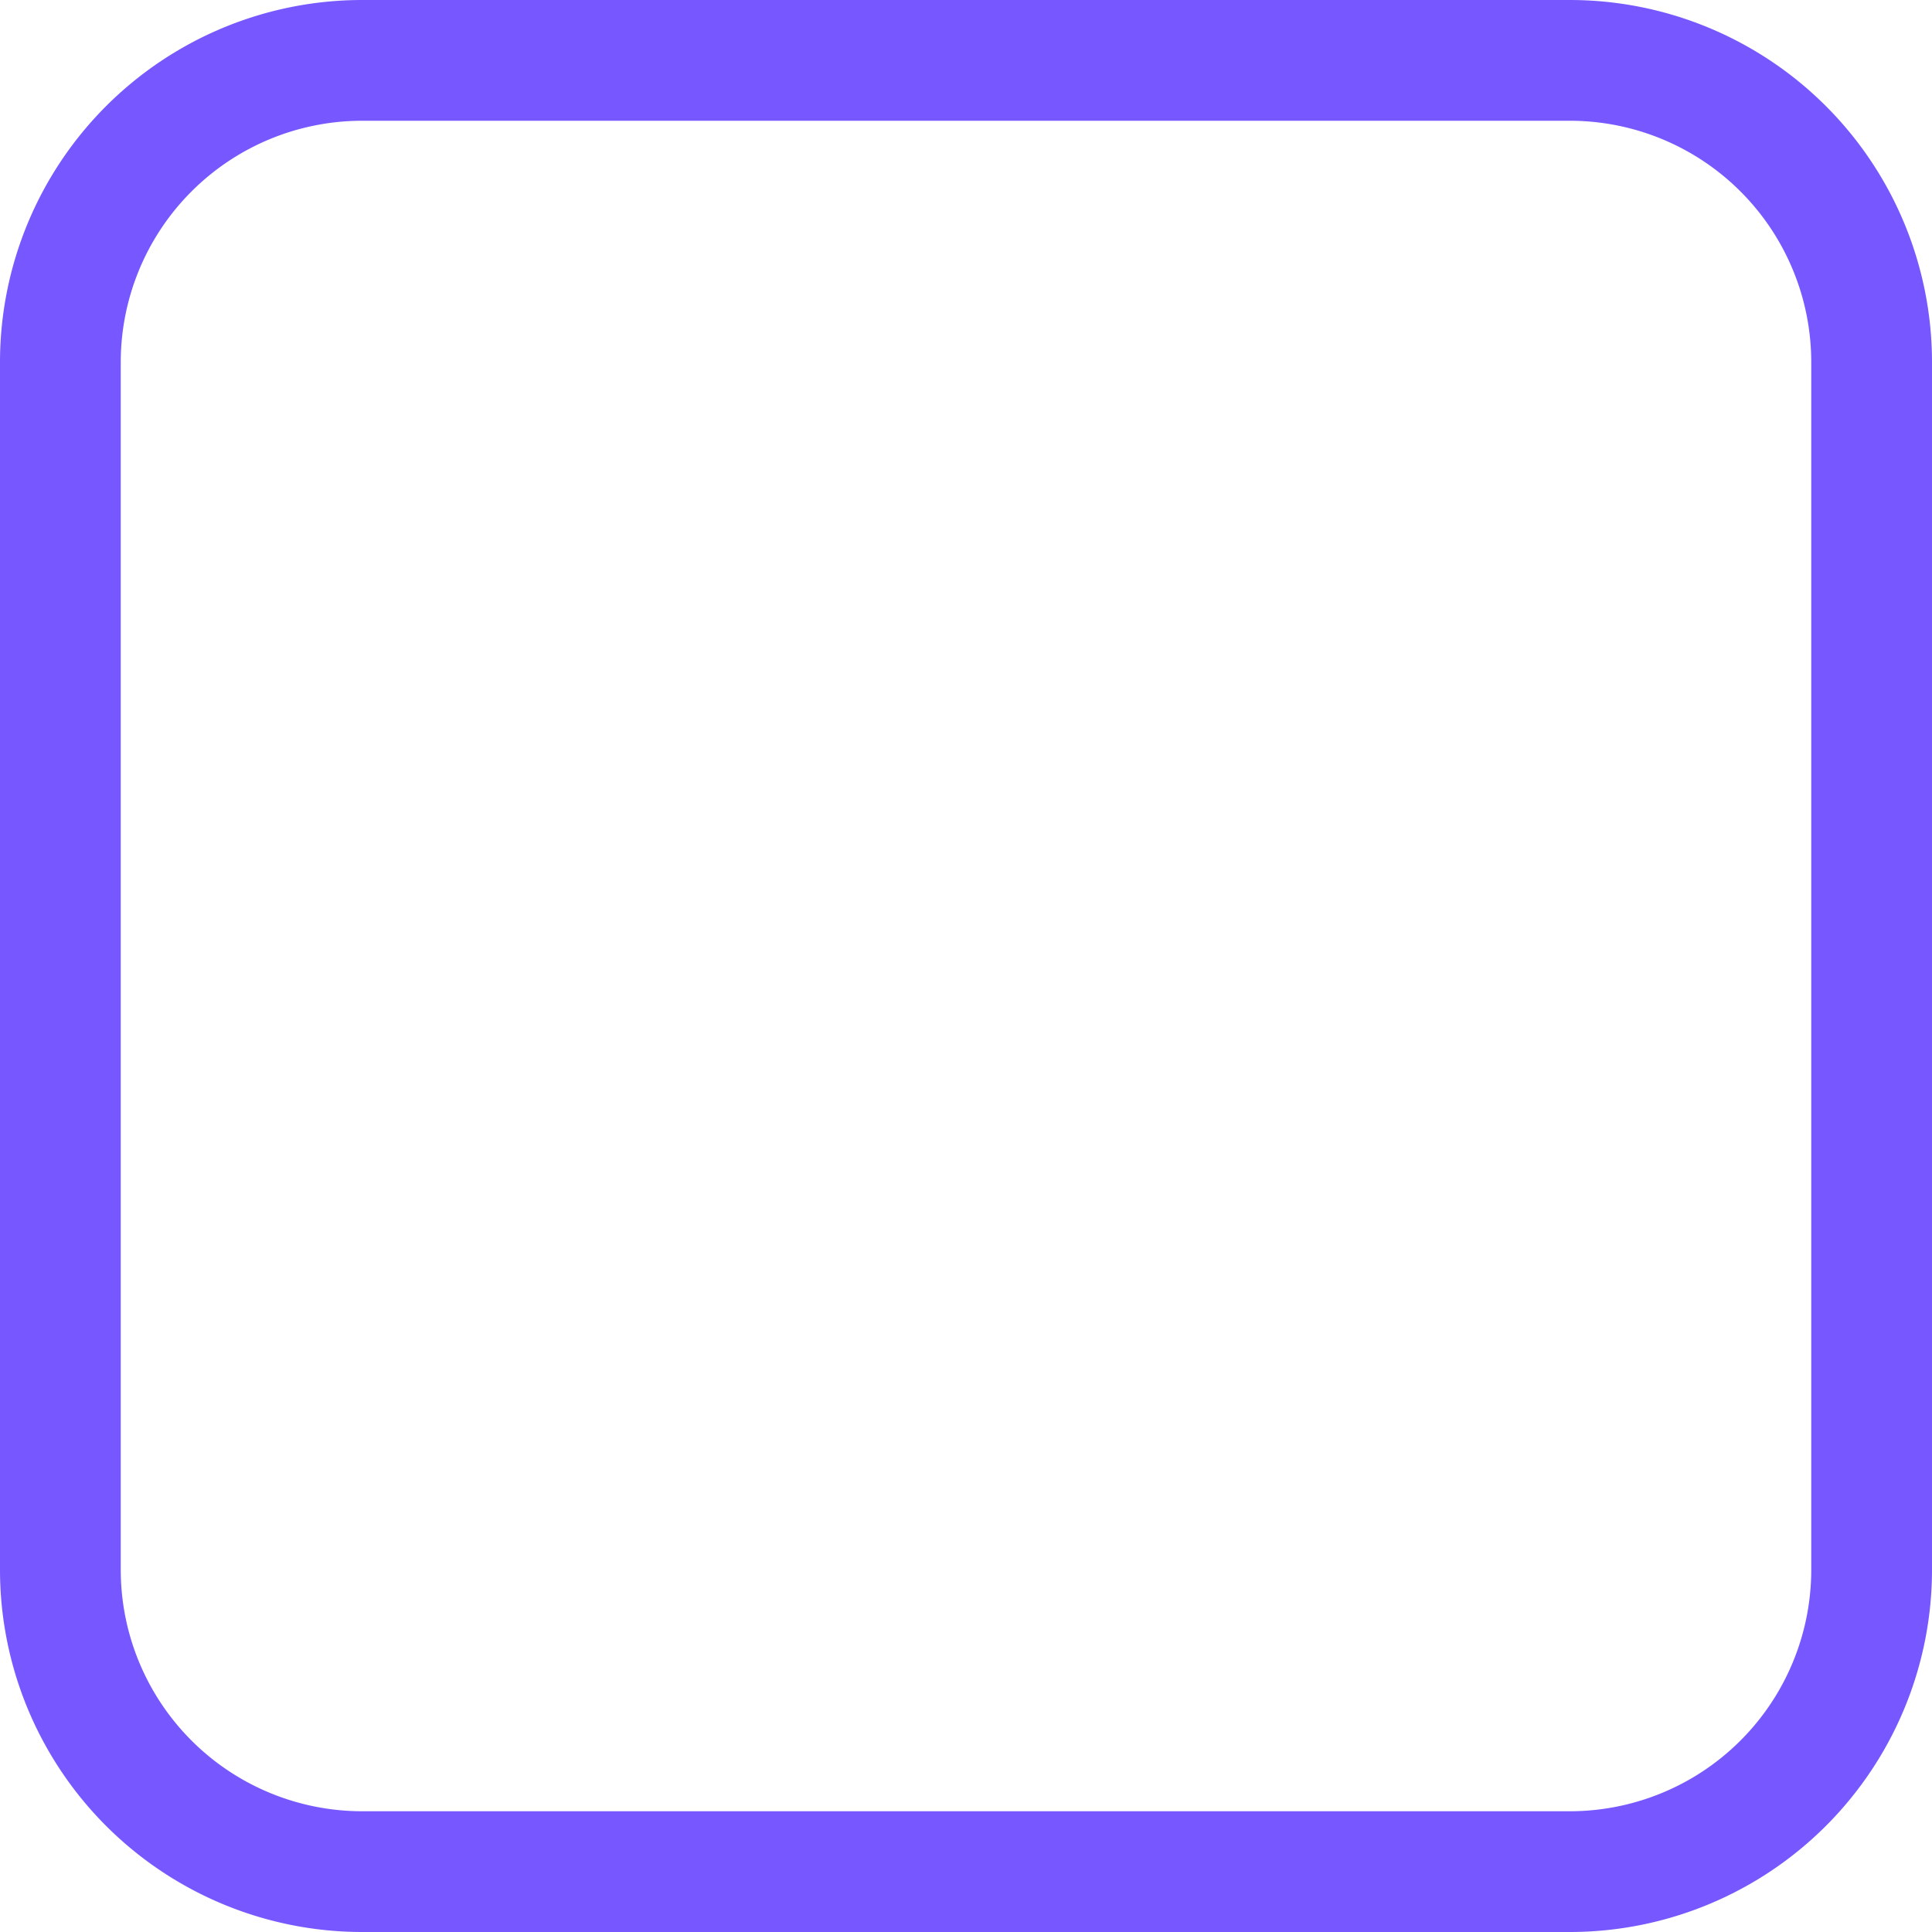 <svg xmlns="http://www.w3.org/2000/svg" viewBox="0 0 16 16">
  <path fill="#7757ff" d="M13 1a2 2 0 012 2v10a2 2 0 01-2 2H3a2 2 0 01-2-2V3a2 2 0 012-2h10m0-1H3a3 3 0 00-3 3v10a3 3 0 003 3h10a3 3 0 003-3V3a3 3 0 00-3-3z"/>
</svg>
